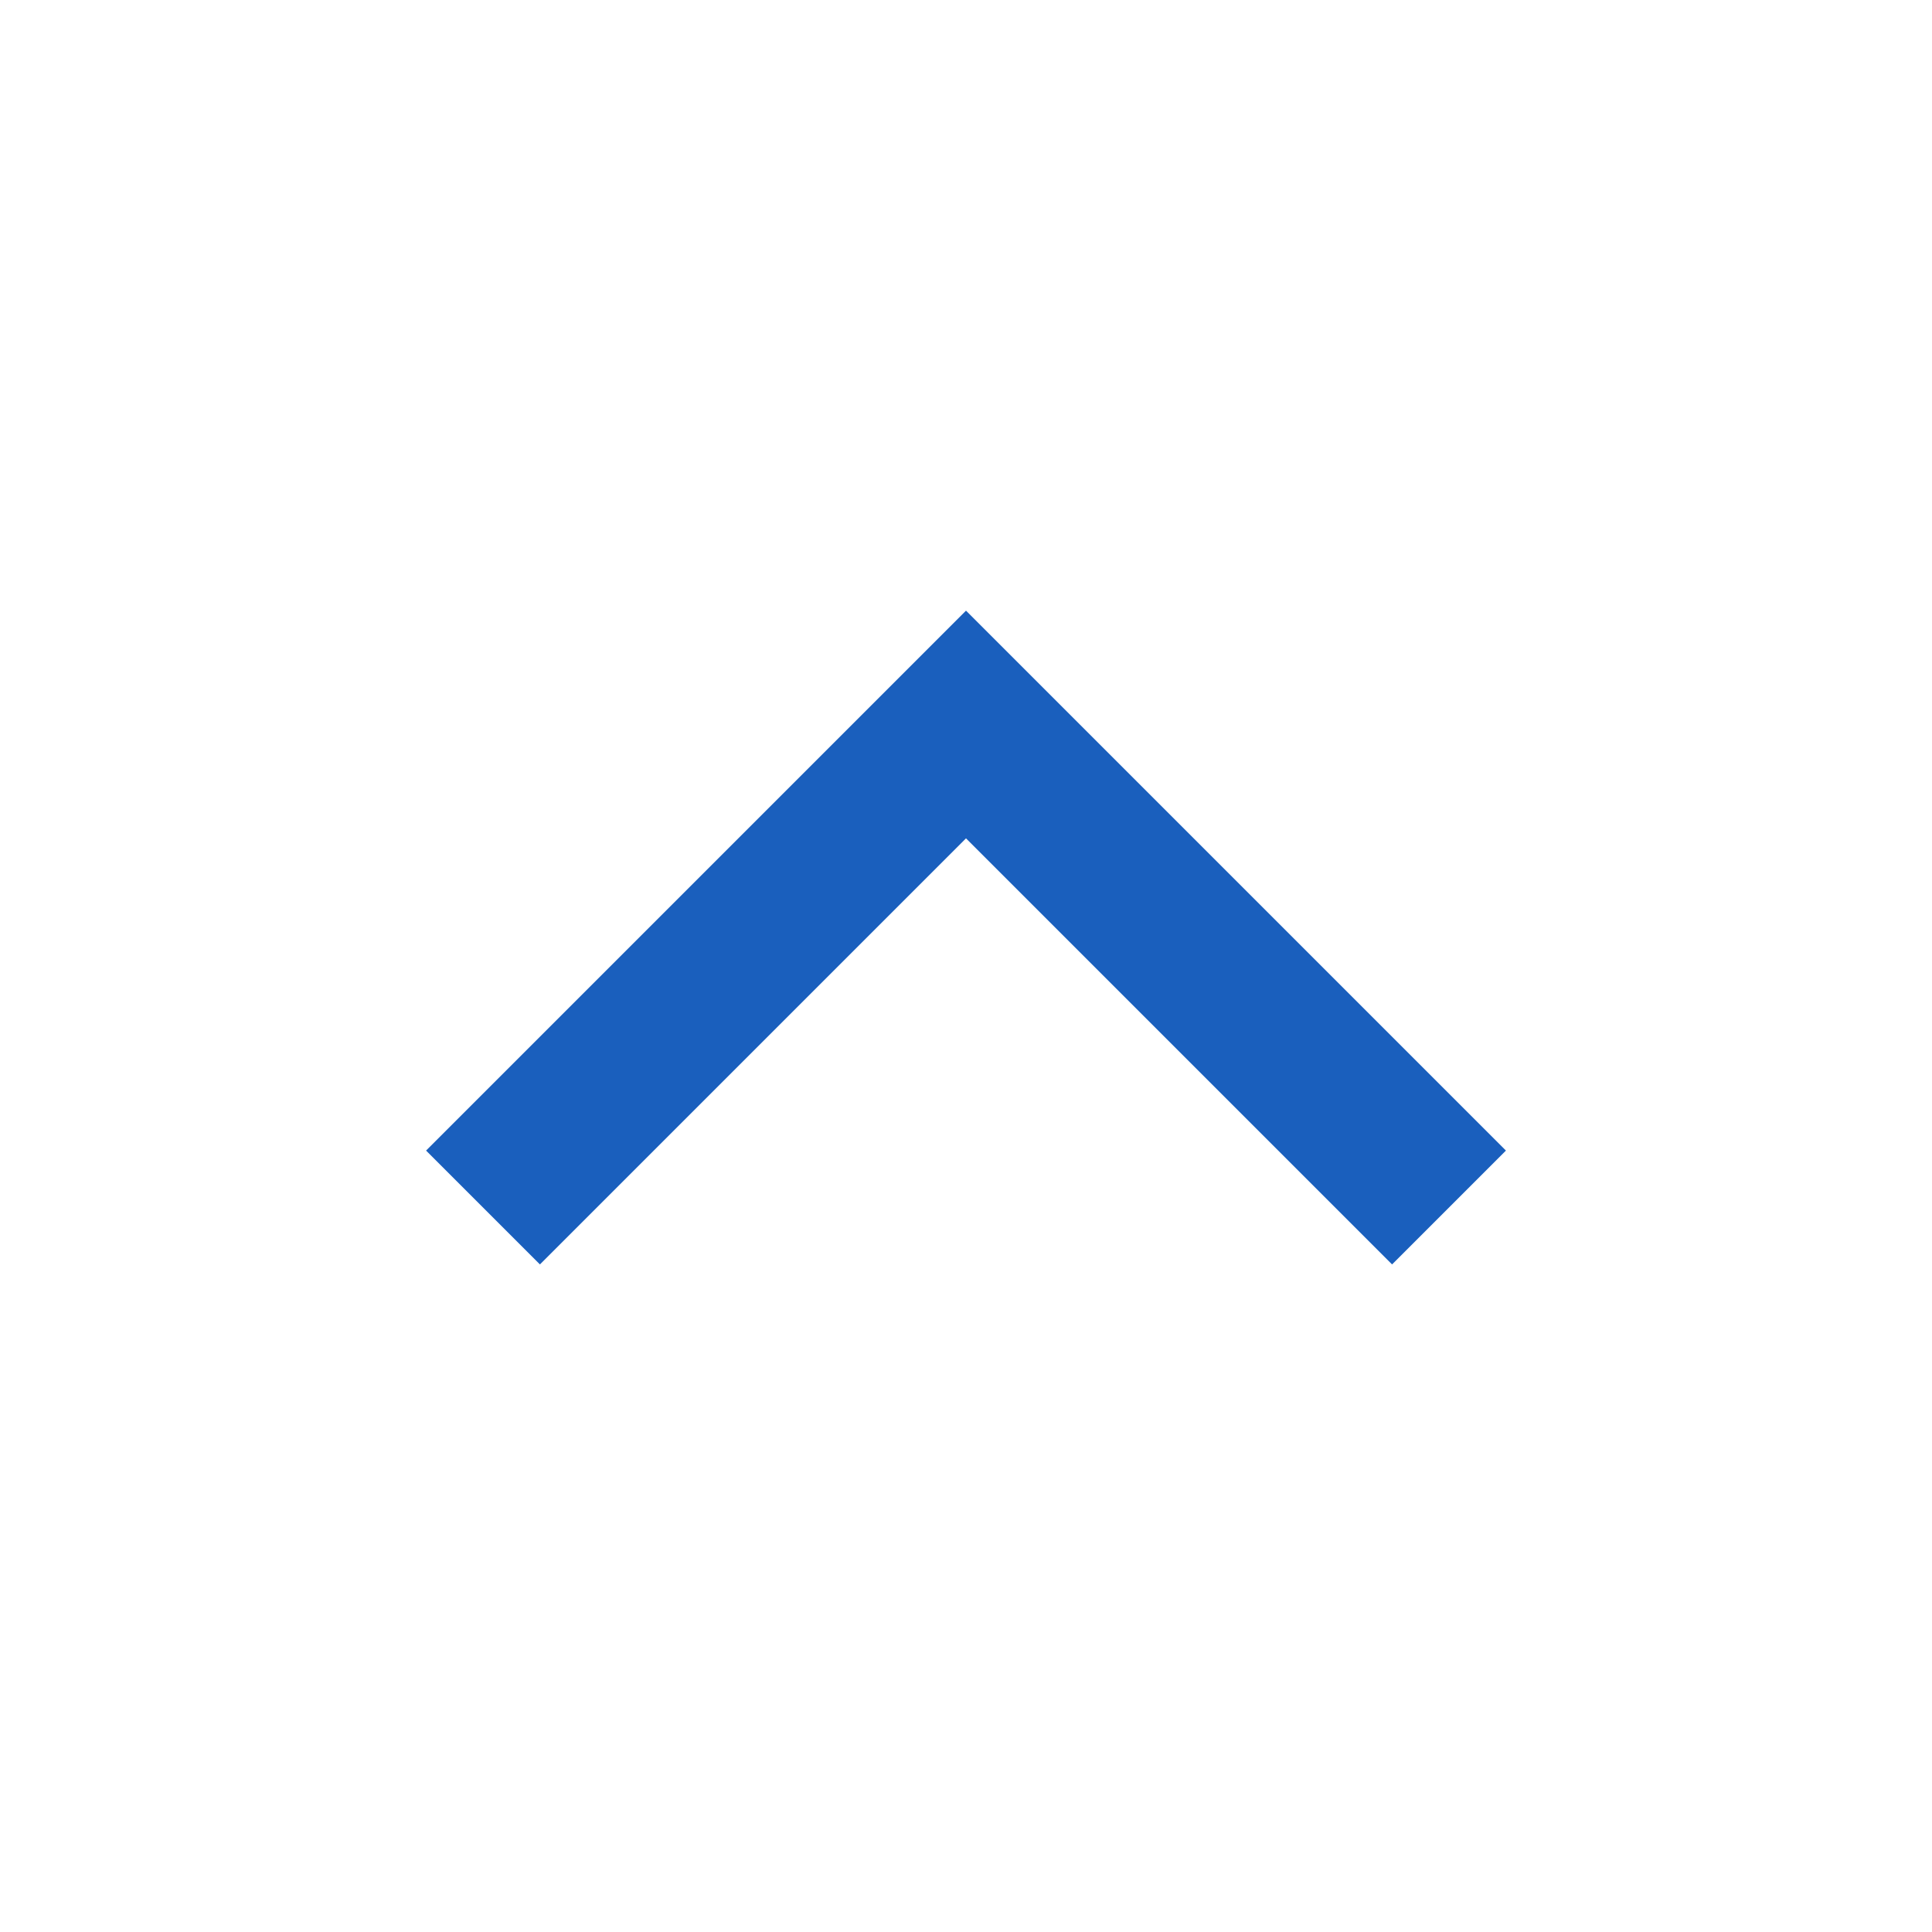 <svg xmlns="http://www.w3.org/2000/svg" xmlns:xlink="http://www.w3.org/1999/xlink" width="12" height="12" viewBox="0 0 12 12"><defs><style>.a,.c{fill:none;}.b{clip-path:url(#a);}.c{stroke:#1a5fbd;stroke-miterlimit:10;}</style><clipPath id="a"><rect class="a" width="12" height="12" transform="translate(12 12) rotate(180)"/></clipPath></defs><title>ico_arrow_up_01</title><g class="b"><polyline class="c" points="3 7.5 6 4.5 9 7.5"/></g></svg>